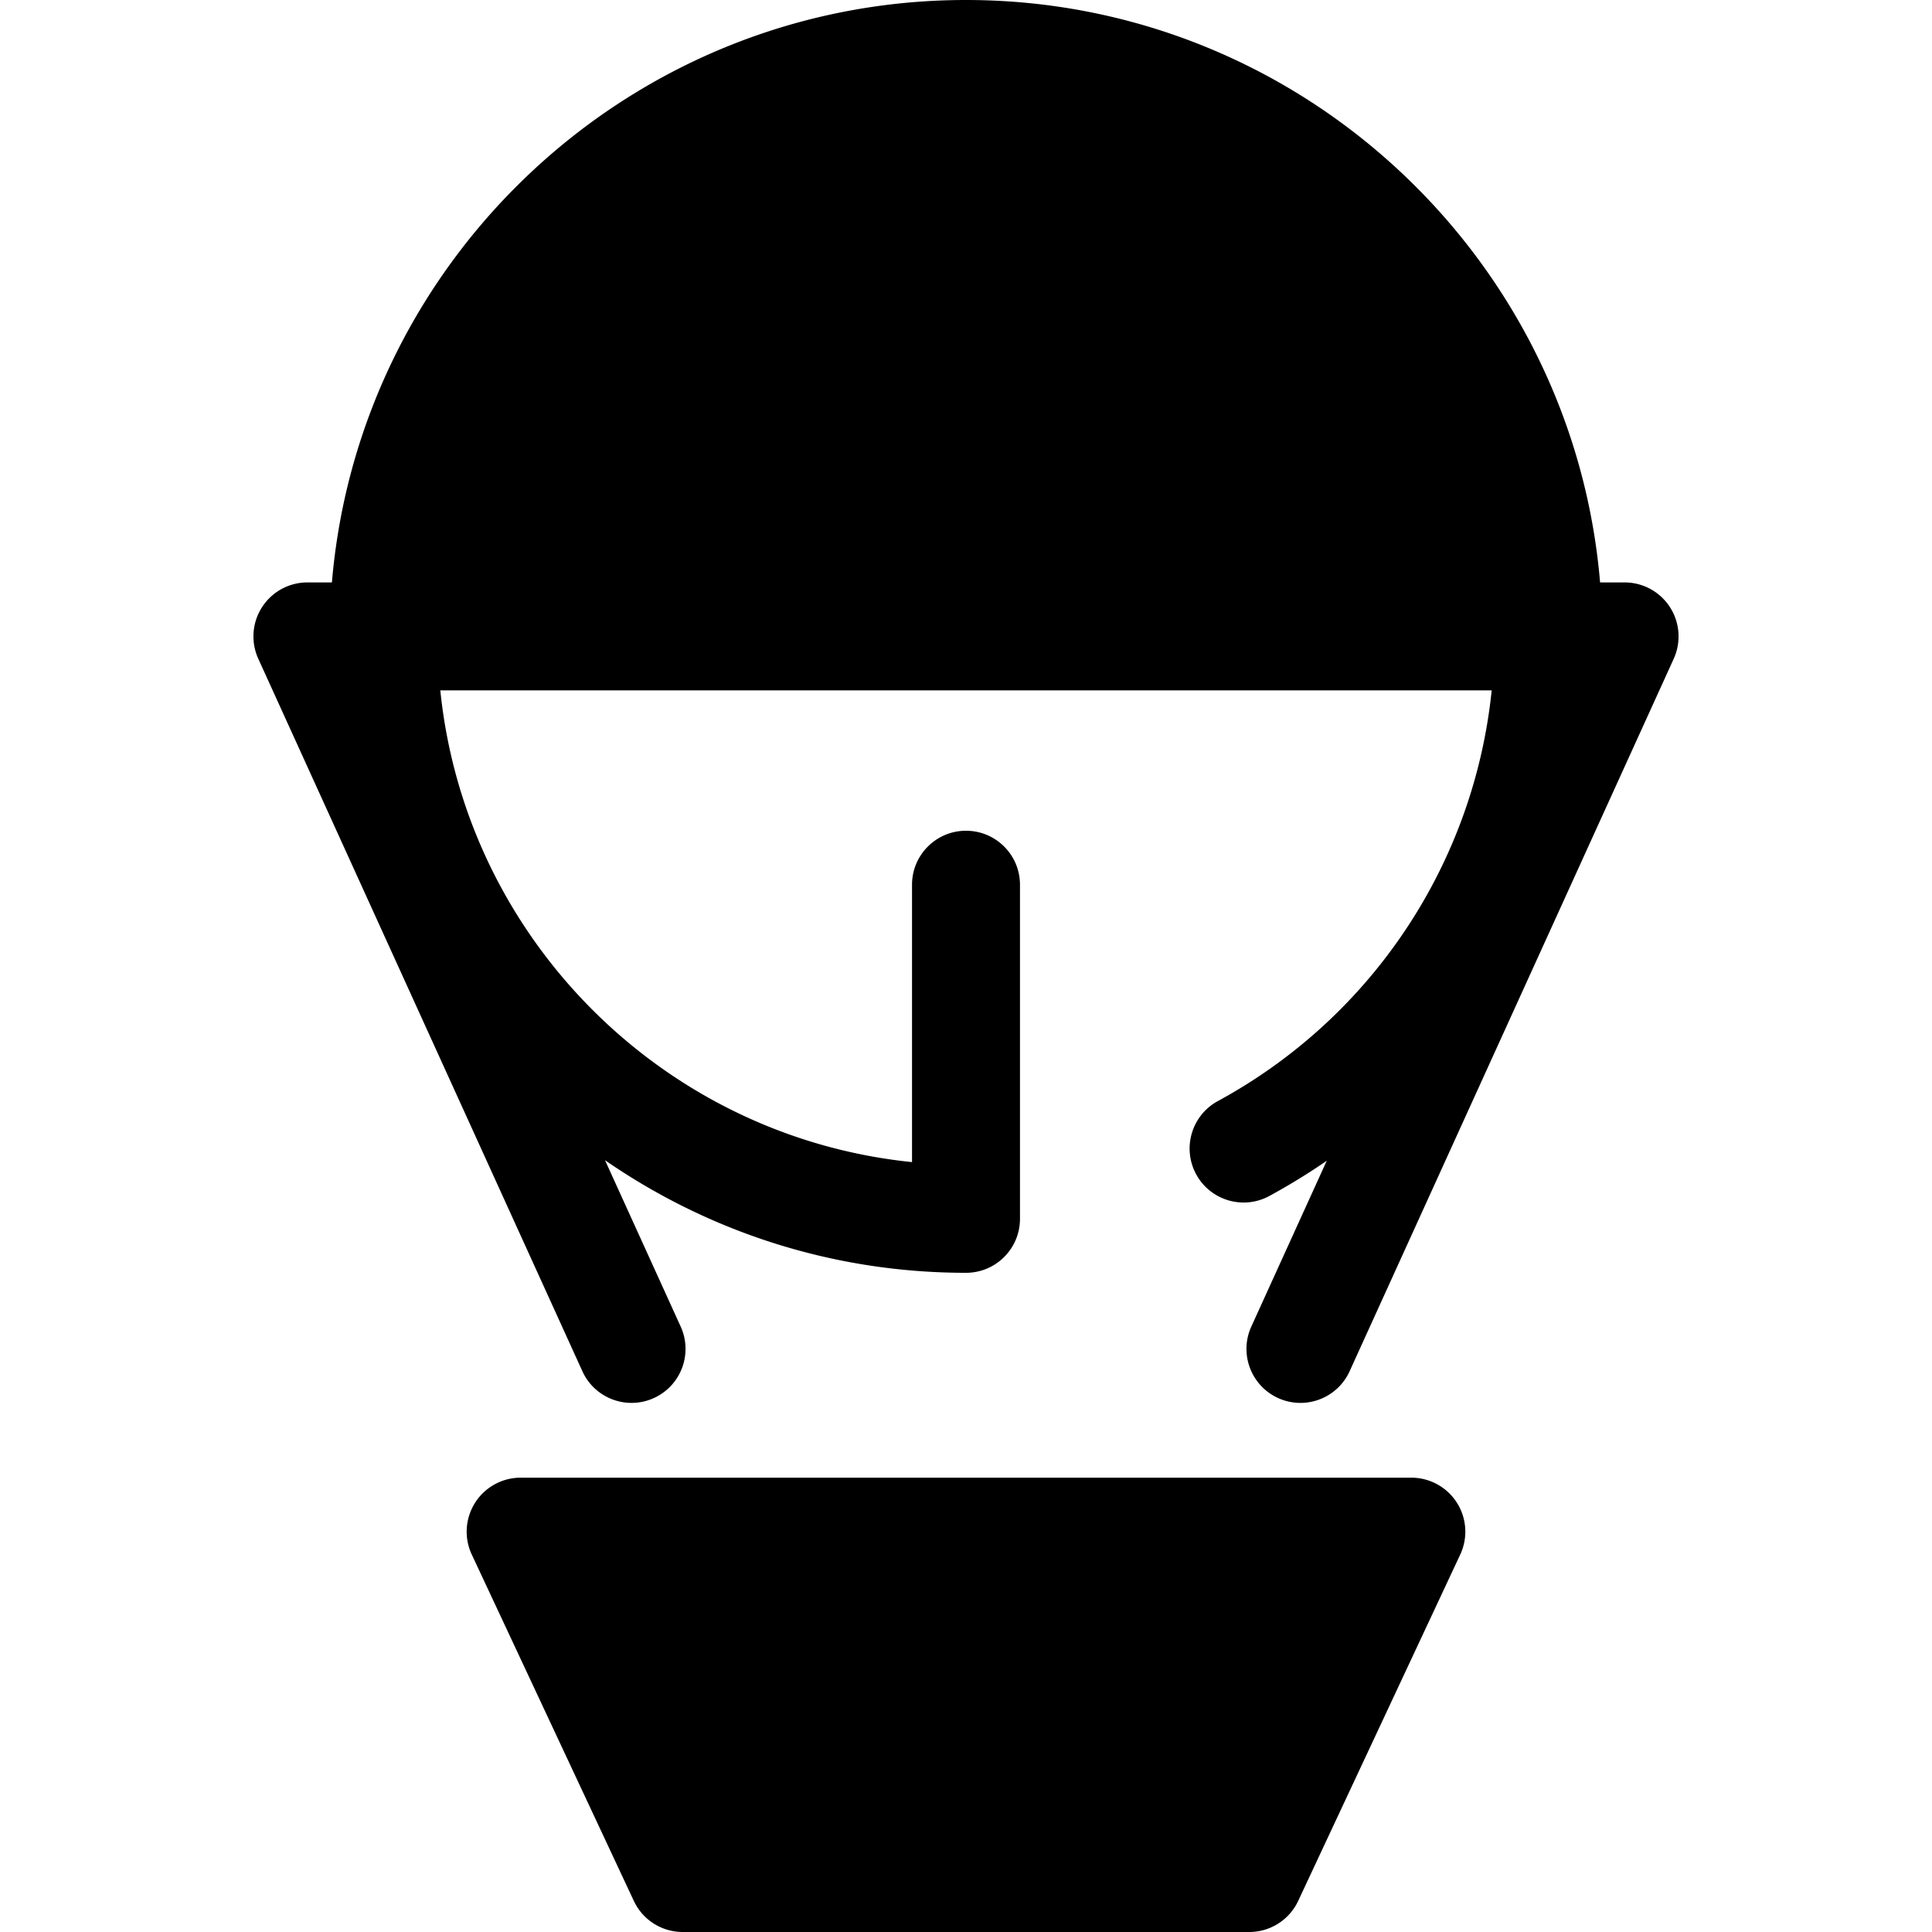 <svg class="{$class}{if !empty($modificator)} {$class}--{$modificator}{/if}" width="60" height="60" xmlns="http://www.w3.org/2000/svg" viewBox="0 0 512 512"><path class="{$class}__semitone" d="M255.999 14.306c-85.242 0-154.346 69.104-154.346 154.348h308.693c.001-85.243-69.103-154.348-154.347-154.348z"/><path class="{$class}__filled" d="M442.559 160.91a14.311 14.311 0 00-12.03-6.562h-6.489C416.753 68.023 344.176 0 255.999 0S95.246 68.023 87.96 154.348h-6.489a14.315 14.315 0 00-12.03 6.562 14.312 14.312 0 00-.993 13.668l85.893 188.819c3.272 7.192 11.753 10.366 18.946 7.099 7.192-3.272 10.371-11.754 7.099-18.946l-20.053-44.084c27.202 18.806 60.169 29.84 95.667 29.84 7.901 0 14.306-6.406 14.306-14.306v-88.537c0-7.9-6.405-14.306-14.306-14.306s-14.306 6.406-14.306 14.306v73.505c-65.82-6.708-118.3-59.189-125.008-125.008H395.31c-4.678 45.726-31.589 86.578-72.569 108.84-6.943 3.773-9.514 12.458-5.743 19.401 3.773 6.944 12.459 9.515 19.401 5.743a169.851 169.851 0 0015.203-9.333l-19.987 43.941c-3.272 7.192-.093 15.674 7.099 18.946a14.22 14.22 0 005.916 1.286c5.435 0 10.634-3.115 13.03-8.385l85.893-188.819a14.313 14.313 0 00-.994-13.67zm-325.871-6.588c.213-2.086.479-4.156.783-6.215.023-.155.041-.31.066-.464.299-1.974.645-3.934 1.024-5.88.046-.236.089-.472.136-.708.381-1.896.804-3.777 1.26-5.645.066-.269.13-.539.197-.808.462-1.844.963-3.674 1.498-5.489.082-.275.163-.551.246-.825a139.051 139.051 0 011.747-5.395c.087-.252.177-.502.266-.753a138.887 138.887 0 012.014-5.363c.08-.199.163-.398.245-.597.737-1.818 1.506-3.62 2.318-5.399.05-.11.103-.217.153-.328a139.606 139.606 0 015.584-10.886c.054-.096.107-.193.162-.289a136.63 136.63 0 013.022-5.017c.107-.17.212-.342.319-.511a138.161 138.161 0 013.149-4.731c.142-.203.282-.408.423-.611a139.852 139.852 0 013.309-4.519c.159-.209.319-.416.479-.624a139.834 139.834 0 013.501-4.358l.486-.575a141.657 141.657 0 013.733-4.243c.14-.153.283-.303.423-.455a141.495 141.495 0 014.02-4.177c.087-.087.176-.172.263-.258a140.552 140.552 0 018.936-8.123c.1-.083.197-.167.296-.252a143.564 143.564 0 014.519-3.587c.177-.134.352-.273.531-.408a141.362 141.362 0 014.545-3.286c.225-.156.448-.312.672-.466a141.938 141.938 0 0110.12-6.325c.25-.142.501-.28.753-.421a141.01 141.01 0 014.933-2.635c.222-.113.445-.222.668-.332a140.896 140.896 0 015.188-2.474c.156-.07.313-.136.471-.206a136.934 136.934 0 015.611-2.365 140.474 140.474 0 015.617-2.07c.172-.06.343-.123.515-.182a139.32 139.32 0 015.497-1.741c.263-.077.525-.159.788-.235 1.8-.521 3.615-1 5.444-1.449.315-.077.628-.156.943-.23a136.996 136.996 0 016.475-1.376c1.837-.346 3.685-.657 5.547-.93.33-.049.662-.093.993-.139 1.886-.263 3.781-.492 5.69-.68.295-.029.589-.052.884-.079 1.961-.179 3.933-.326 5.917-.423.21-.01.422-.014.632-.024a139.27 139.27 0 016.18-.147l.126-.001.126.001c2.072.001 4.13.056 6.18.147.21.009.422.014.632.024 1.984.097 3.956.243 5.917.423.295.027.591.05.884.079 1.908.186 3.804.416 5.69.68l.993.139c1.861.273 3.71.585 5.547.93.338.063.674.129 1.01.193 1.834.359 3.657.753 5.465 1.183.315.074.628.153.943.23 1.828.449 3.645.928 5.444 1.449.263.076.525.157.788.235 1.847.547 3.682 1.122 5.497 1.741.173.059.343.123.515.182a140.474 140.474 0 015.707 2.106c1.861.735 3.7 1.516 5.521 2.329.156.07.315.136.471.206a140.05 140.05 0 015.188 2.474c.222.112.446.22.668.332 1.664.846 3.308 1.725 4.933 2.635.25.14.502.279.753.421a141.286 141.286 0 0115.337 10.077c.177.134.353.272.531.408a137.188 137.188 0 014.519 3.587c.1.083.197.169.296.252a141.128 141.128 0 018.936 8.123c.087.087.177.17.263.258a144.017 144.017 0 014.02 4.177c.14.152.283.302.423.455a141.998 141.998 0 013.733 4.243c.162.192.325.382.486.575a139.834 139.834 0 013.98 4.982 140.965 140.965 0 013.309 4.519c.142.203.282.406.423.611a141.689 141.689 0 013.149 4.731c.107.17.212.342.319.511a141.86 141.86 0 013.022 5.017c.054.096.107.193.162.289a139.954 139.954 0 015.584 10.886c.05.11.103.217.153.328.811 1.78 1.579 3.581 2.318 5.399.08.199.165.396.245.597.708 1.77 1.378 3.559 2.014 5.363.089.25.179.501.266.753a140.788 140.788 0 011.747 5.395l.246.825a138.255 138.255 0 011.498 5.489c.067.269.132.539.197.808.456 1.868.88 3.748 1.26 5.645.047.236.09.472.136.708.381 1.947.727 3.906 1.024 5.88l.066.464c.303 2.059.569 4.129.783 6.215l.003.026h-278.64c.001-.009.003-.017.003-.026z"/><path class="{$class}__semitone" d="M331.072 497.692H180.928l-42.947-91.786h236.038z"/><path class="{$class}__filled" d="M331.072 512H180.928a14.309 14.309 0 01-12.959-8.243l-42.946-91.787a14.307 14.307 0 0112.959-20.369H374.02a14.309 14.309 0 0112.959 20.369l-42.946 91.787A14.312 14.312 0 01331.072 512zm-141.043-28.613h131.942l29.56-63.174H160.47l29.559 63.174z"/></svg>